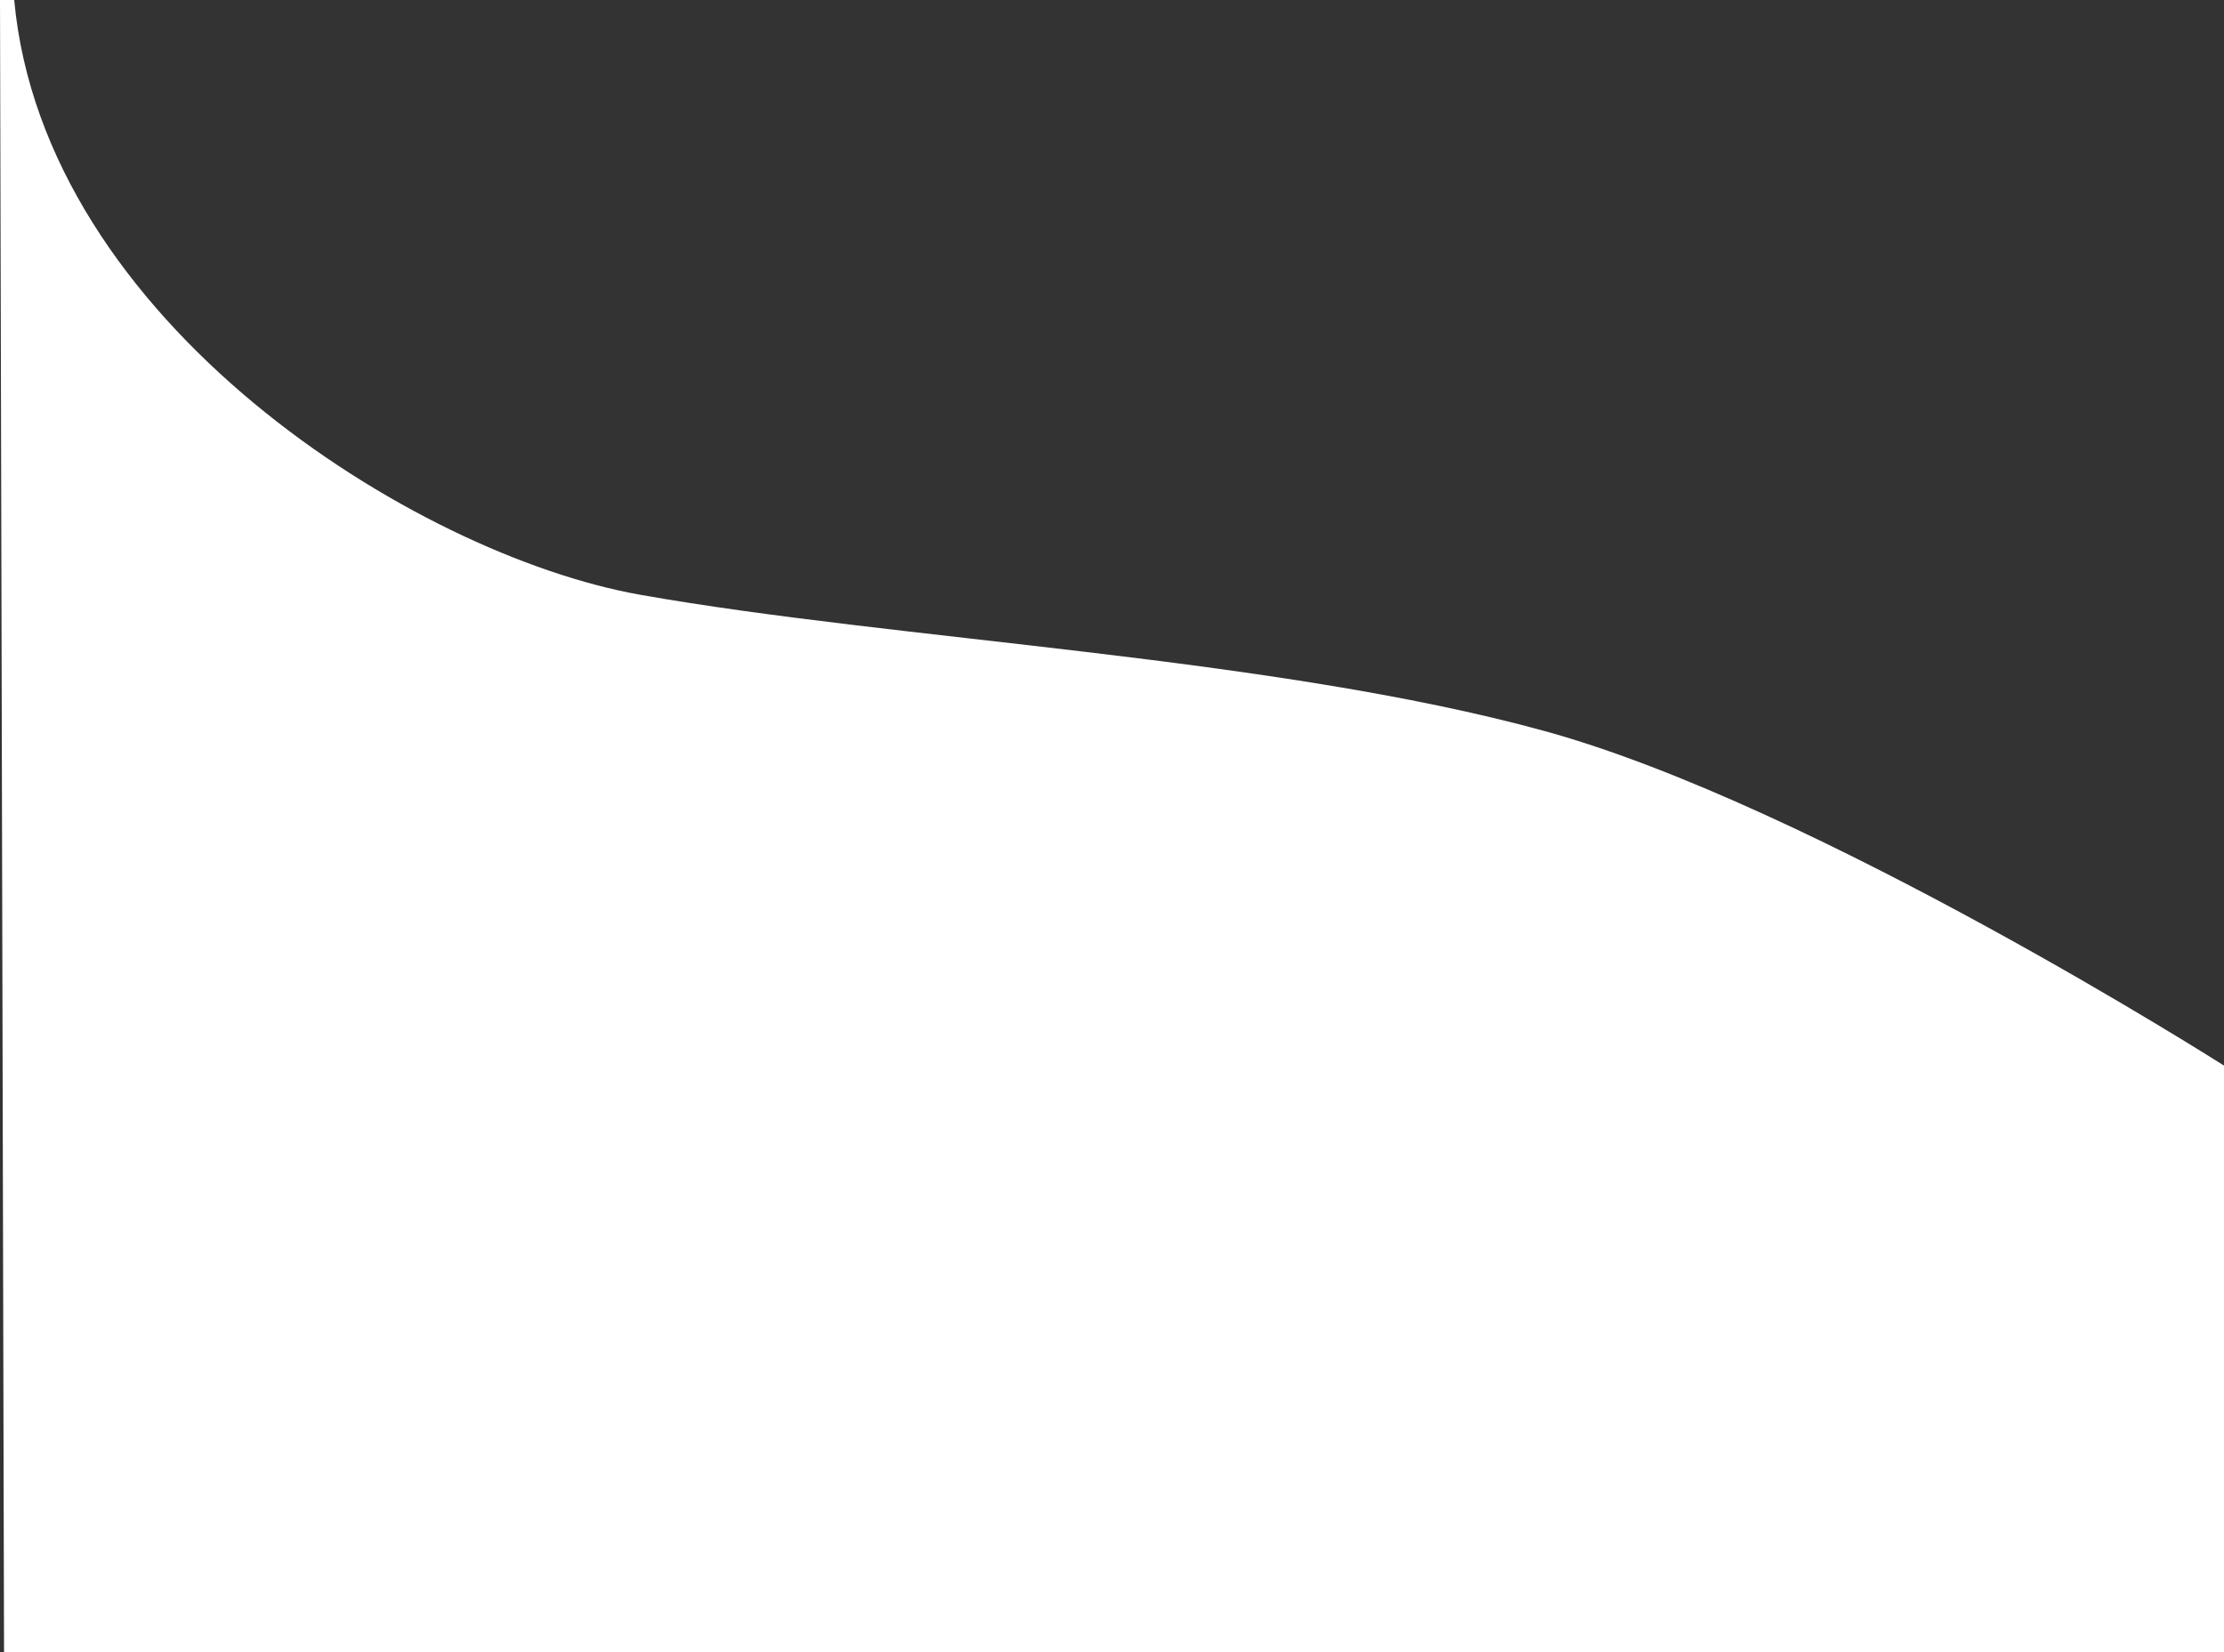 <?xml version="1.0" encoding="UTF-8"?>
<svg id="Layer_1" data-name="Layer 1" xmlns="http://www.w3.org/2000/svg" viewBox="0 0 775.41 576">
  <rect x="0" y="0" width="775.41" height="576" fill="#333333" stroke="none"/>
  <defs>
    <style>
      .cls-1 {
        fill: #fff;
        stroke-width: 0px;
      }
    </style>
  </defs>
  <path class="cls-1" d="m0,0l1.41,576h774v-204.48s-142.56-90.72-236.88-116.64c-94.32-25.92-226.08-31.68-315.36-47.52C144.47,193.4,15.31,112.12,4.95,0H0Z"/>
</svg>